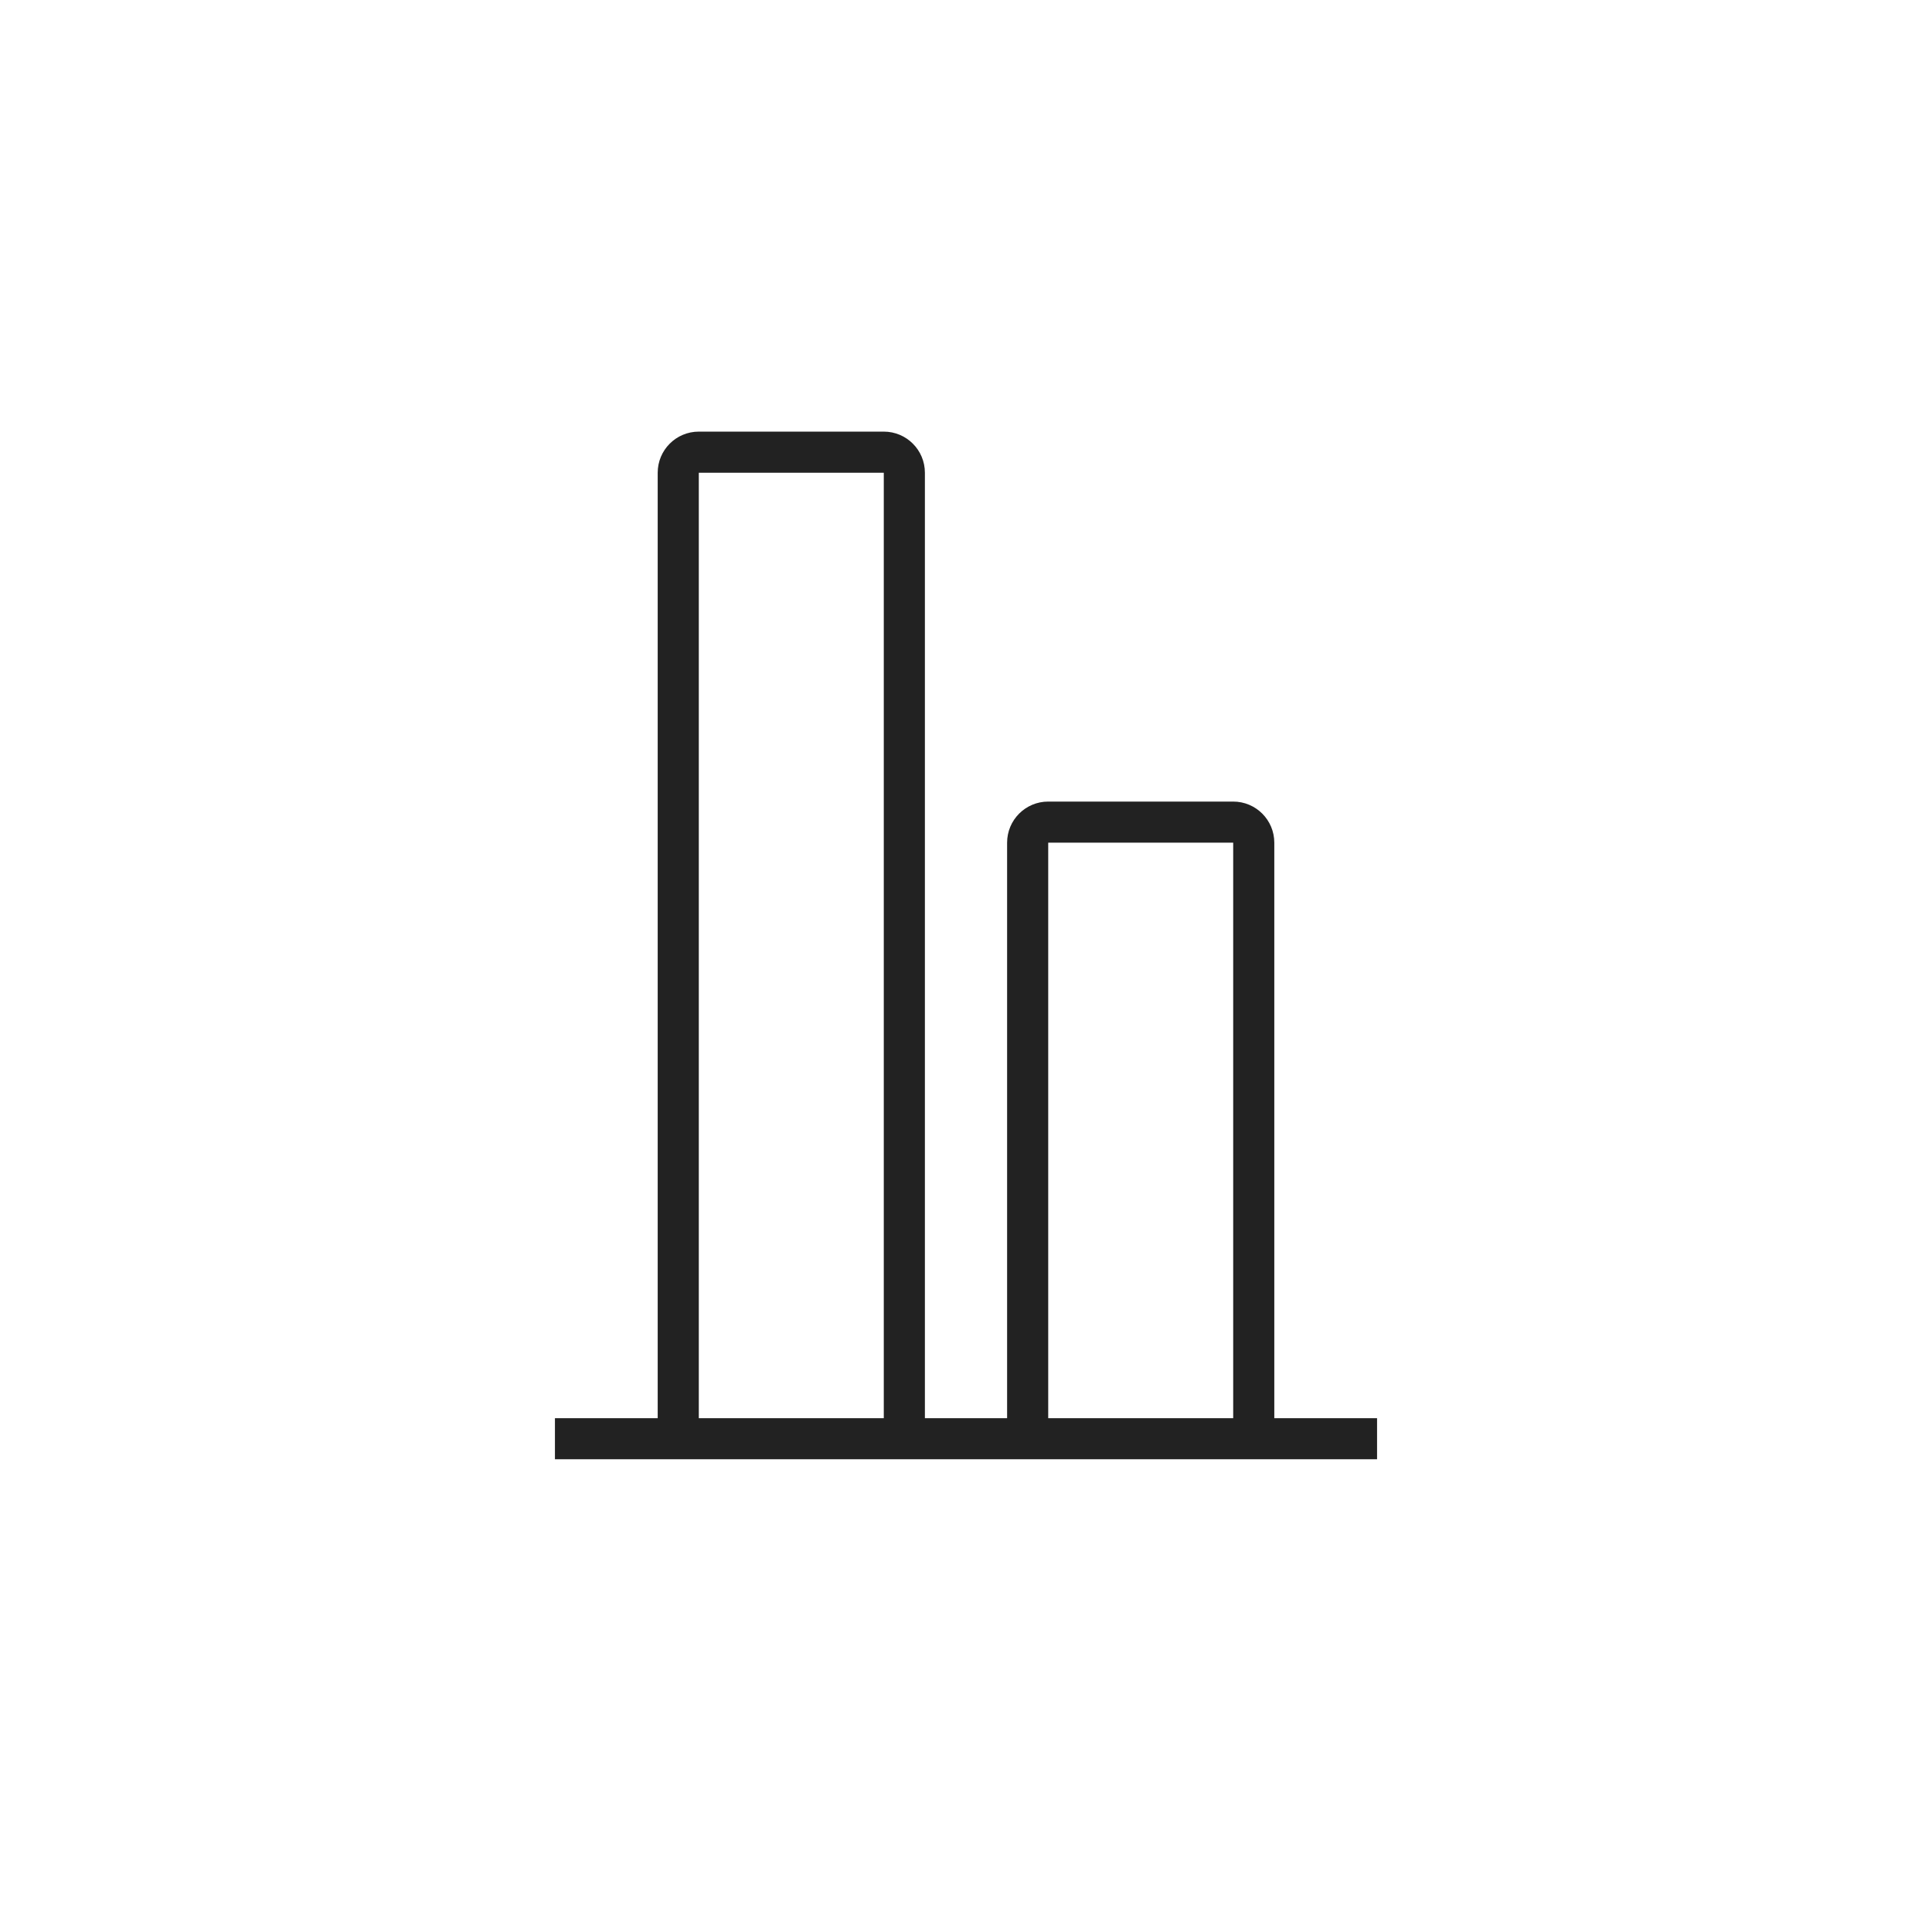 <svg width="94" height="94" viewBox="0 0 94 94" fill="none" xmlns="http://www.w3.org/2000/svg">
<path d="M43 21C44.105 21 45 21.895 45 23V69H49V41C49 39.895 49.895 39 51 39H60C61.105 39 62 39.895 62 41V69H67V71H27V69H32V23C32 21.895 32.895 21 34 21H43ZM34 69H43V23H34V69ZM51 69H60V41H51V69Z" fill="#222222"/>
</svg>
